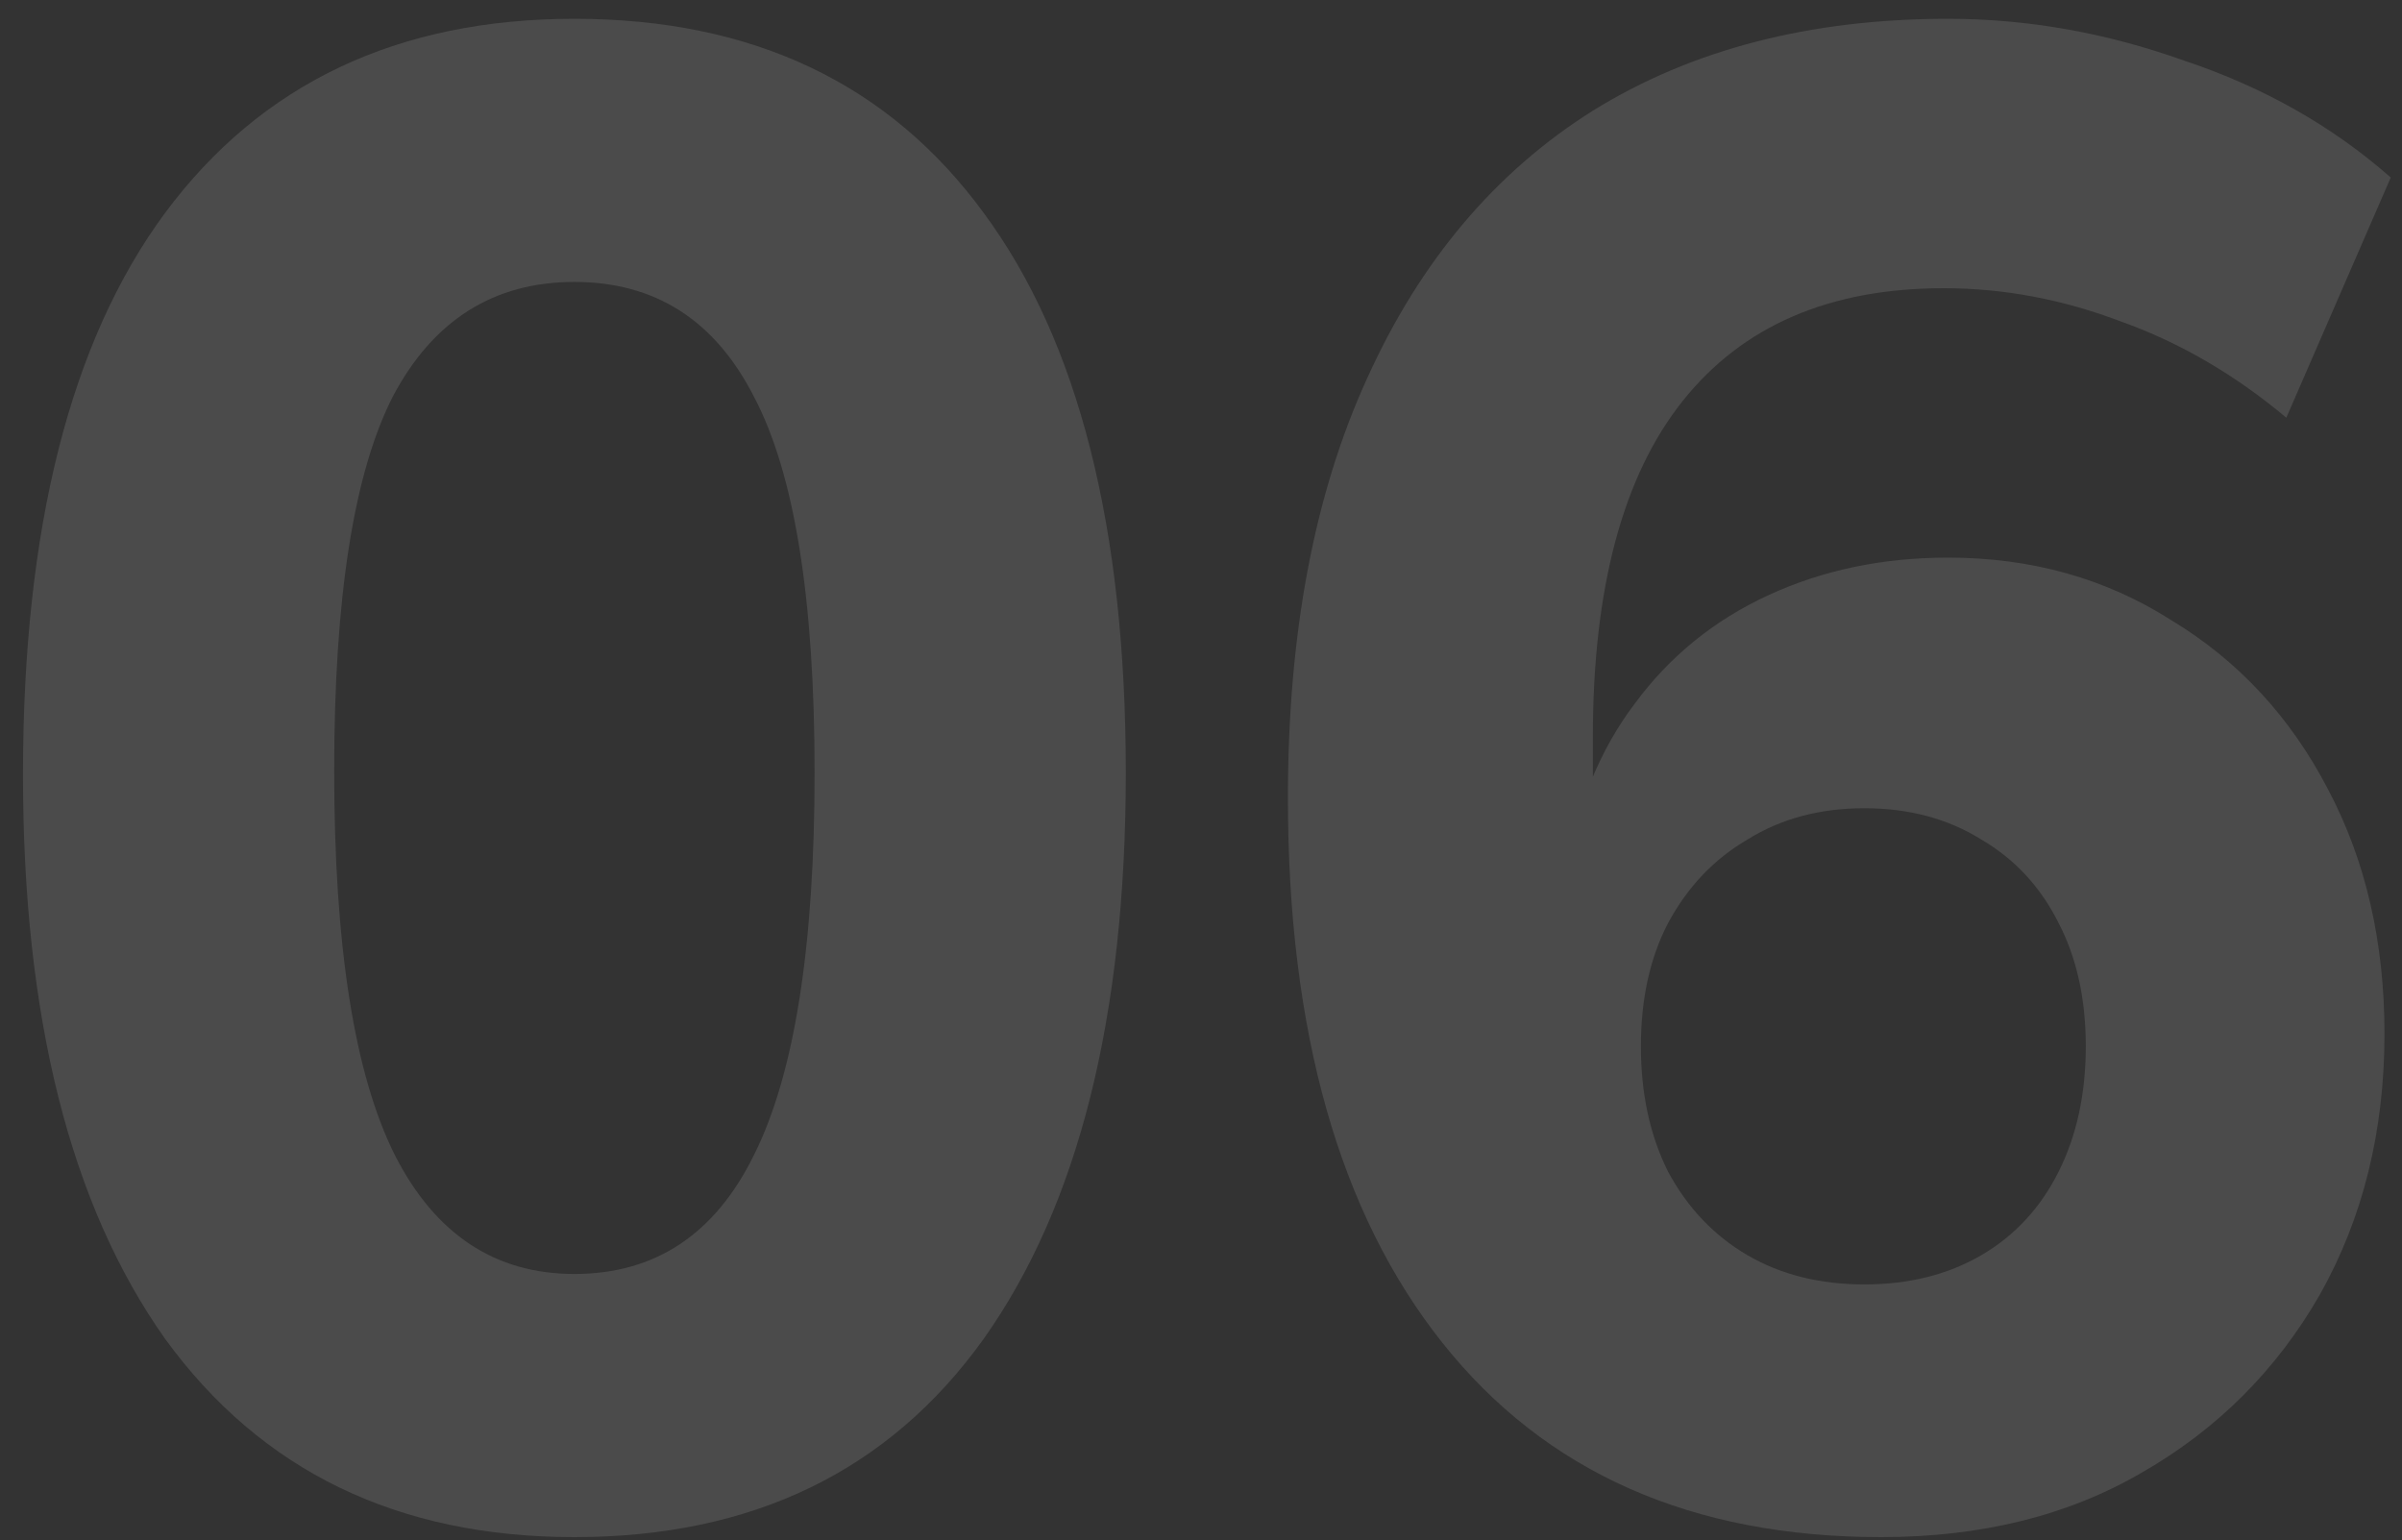 <?xml version="1.0" encoding="UTF-8"?> <svg xmlns="http://www.w3.org/2000/svg" width="92" height="59" viewBox="0 0 92 59" fill="none"><rect x="0" y="0" width="92" height="59" fill="#333333" stroke="none"/><path opacity="0.12" d="M72.049 58.88C64.795 58.88 59.195 56.4 55.249 51.44C51.302 46.48 49.329 39.52 49.329 30.56C49.329 24.267 50.342 18.907 52.369 14.48C54.395 10 57.275 6.587 61.009 4.24C64.795 1.893 69.329 0.72 74.609 0.72C77.649 0.72 80.662 1.253 83.649 2.32C86.689 3.333 89.329 4.827 91.569 6.8L87.569 16C85.595 14.347 83.489 13.12 81.249 12.32C79.009 11.467 76.742 11.04 74.449 11.04C70.075 11.04 66.742 12.48 64.449 15.36C62.155 18.24 61.009 22.533 61.009 28.24V33.44H59.969C60.395 30.88 61.275 28.72 62.609 26.96C63.942 25.147 65.649 23.76 67.729 22.8C69.809 21.84 72.102 21.36 74.609 21.36C77.809 21.36 80.662 22.16 83.169 23.76C85.729 25.307 87.729 27.467 89.169 30.24C90.609 32.96 91.329 36.08 91.329 39.6C91.329 43.333 90.502 46.667 88.849 49.6C87.195 52.48 84.929 54.747 82.049 56.4C79.222 58.053 75.889 58.88 72.049 58.88ZM71.409 49.2C73.115 49.2 74.609 48.827 75.889 48.08C77.169 47.333 78.155 46.267 78.849 44.88C79.542 43.493 79.889 41.893 79.889 40.08C79.889 38.267 79.542 36.693 78.849 35.36C78.155 33.973 77.169 32.907 75.889 32.16C74.609 31.36 73.115 30.96 71.409 30.96C69.702 30.96 68.209 31.36 66.929 32.16C65.649 32.907 64.635 33.973 63.889 35.36C63.195 36.693 62.849 38.267 62.849 40.08C62.849 41.893 63.195 43.493 63.889 44.88C64.635 46.267 65.649 47.333 66.929 48.08C68.209 48.827 69.702 49.2 71.409 49.2Z" fill="white"></path><path opacity="0.12" d="M22 58.88C15.227 58.88 10 56.347 6.32 51.28C2.693 46.16 0.88 38.96 0.88 29.68C0.88 20.24 2.693 13.067 6.32 8.16C10 3.2 15.227 0.72 22 0.72C28.827 0.72 34.053 3.2 37.68 8.16C41.307 13.067 43.12 20.213 43.12 29.6C43.12 38.933 41.307 46.16 37.68 51.28C34.053 56.347 28.827 58.88 22 58.88ZM22 48.8C25.093 48.8 27.387 47.28 28.88 44.24C30.427 41.147 31.2 36.267 31.2 29.6C31.2 22.933 30.427 18.133 28.88 15.2C27.387 12.267 25.093 10.8 22 10.8C18.907 10.8 16.587 12.267 15.04 15.2C13.547 18.133 12.8 22.907 12.8 29.52C12.8 36.24 13.573 41.147 15.12 44.24C16.667 47.28 18.96 48.8 22 48.8Z" fill="white"></path></svg> 